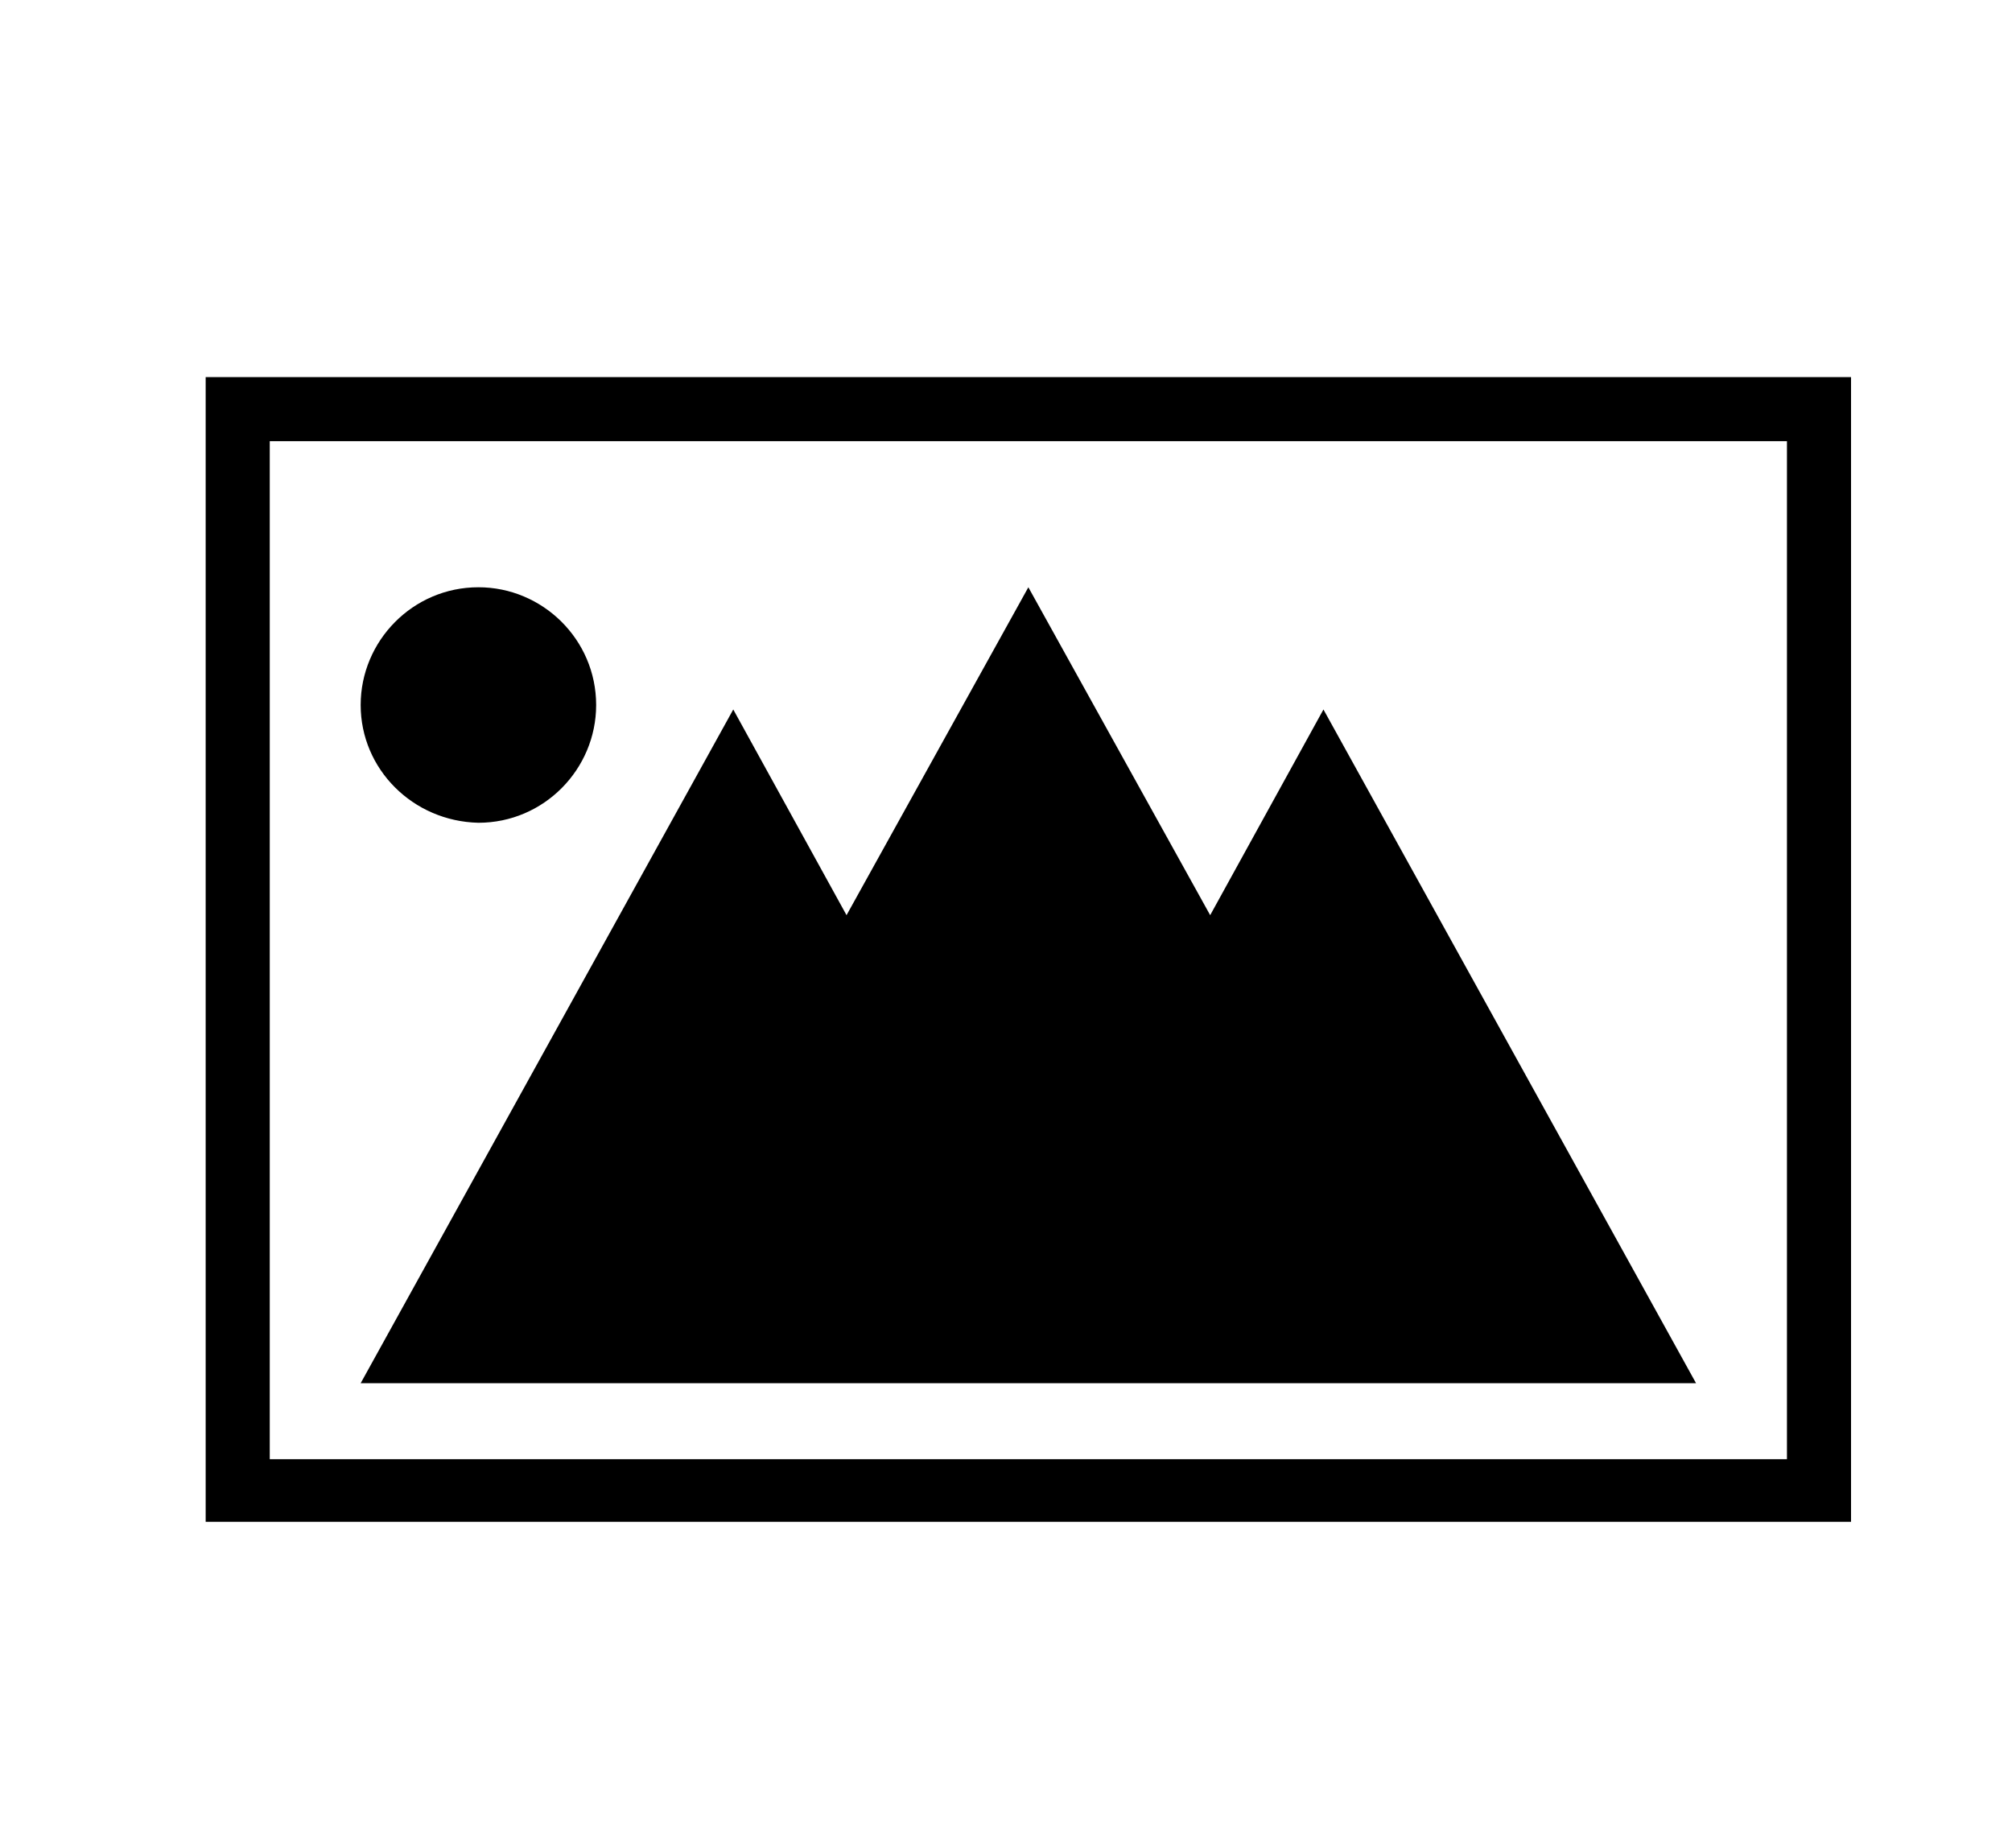<svg height="124px" style="enable-background:new 0 0 135 124;" version="1.1" viewBox="0 0 135 124" width="135px" xml:space="preserve" xmlns="http://www.w3.org/2000/svg" xmlns:xlink="http://www.w3.org/1999/xlink"><style type="text/css">
<![CDATA[
	.st0{fill:#EF3E42;}
	.st1{fill:#FFFFFF;}
	.st2{fill:none;}
	.st3{fill-rule:evenodd;clip-rule:evenodd;fill:#FFFFFF;}
]]>
</style><defs/><path d="M119.9,29.6H18.1v68.3h101.8V29.6L119.9,29.6L119.9,29.6z M124.2,25.3v76.8H13.8V25.3H124.2L124.2,25.3L124.2,25.3z   M24.2,47.3c0-4.3,3.5-7.9,7.9-7.9c4.3,0,7.9,3.5,7.9,7.9c0,4.3-3.5,7.9-7.9,7.9C27.7,55.1,24.2,51.6,24.2,47.3L24.2,47.3L24.2,47.3  z M81.2,61.4l7.6-13.8l25,45.2H24.2l25-45.2l7.6,13.8l12.2-22L81.2,61.4L81.2,61.4L81.2,61.4z"/><rect class="st2" height="124" id="_x3C_Slice_x3E__100_" width="135"/></svg>